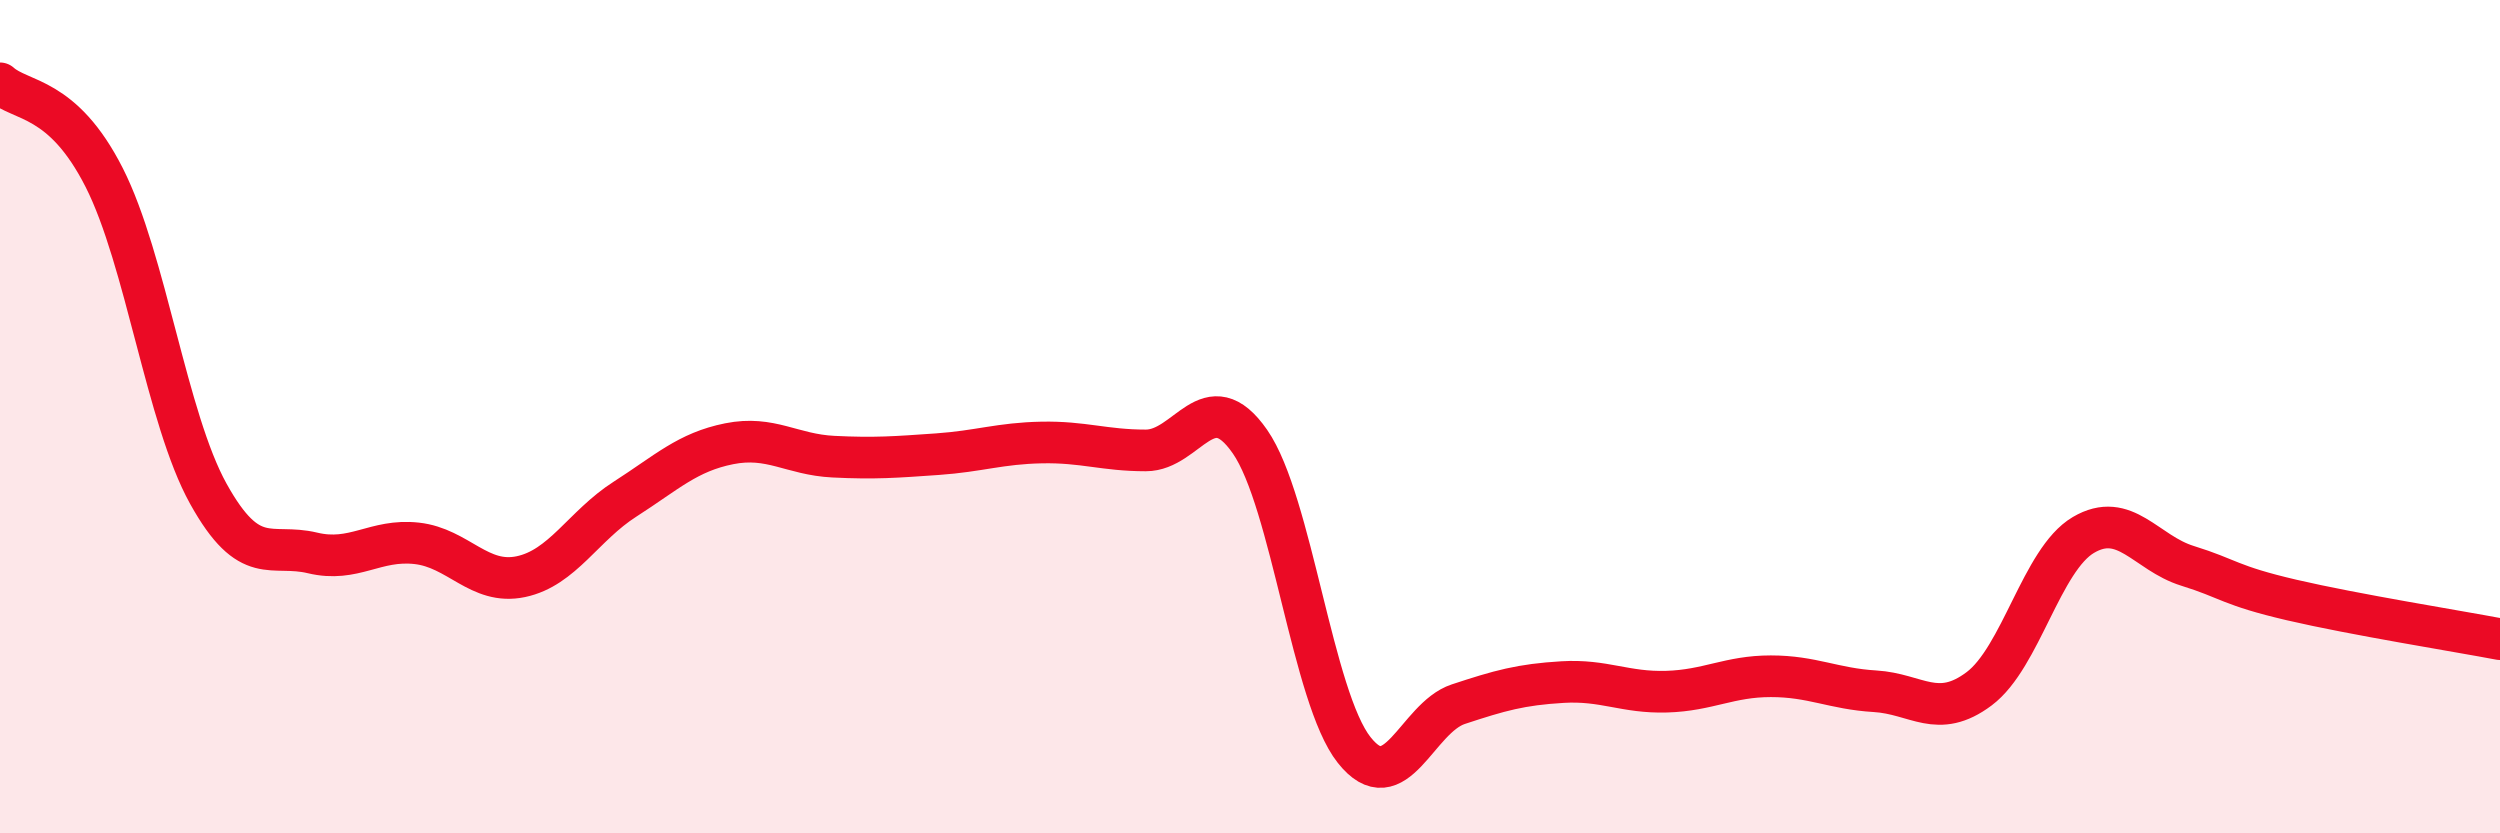 
    <svg width="60" height="20" viewBox="0 0 60 20" xmlns="http://www.w3.org/2000/svg">
      <path
        d="M 0,2 C 0.5,2.45 1.5,2.29 2.5,4.26 C 3.5,6.23 4,10.05 5,11.85 C 6,13.65 6.5,13.03 7.5,13.27 C 8.5,13.51 9,12.93 10,13.04 C 11,13.15 11.5,14.05 12.5,13.84 C 13.5,13.63 14,12.62 15,11.98 C 16,11.34 16.5,10.85 17.5,10.65 C 18.5,10.45 19,10.91 20,10.96 C 21,11.01 21.5,10.97 22.5,10.9 C 23.5,10.83 24,10.64 25,10.62 C 26,10.6 26.5,10.81 27.5,10.81 C 28.5,10.81 29,9.16 30,10.6 C 31,12.04 31.5,16.74 32.5,18 C 33.5,19.26 34,17.23 35,16.9 C 36,16.57 36.5,16.43 37.5,16.37 C 38.5,16.31 39,16.63 40,16.6 C 41,16.57 41.5,16.23 42.5,16.23 C 43.5,16.23 44,16.53 45,16.59 C 46,16.65 46.5,17.28 47.5,16.53 C 48.5,15.78 49,13.43 50,12.84 C 51,12.25 51.5,13.27 52.5,13.58 C 53.5,13.89 53.5,14.05 55,14.4 C 56.5,14.75 59,15.15 60,15.34L60 20L0 20Z"
        fill="#EB0A25"
        opacity="0.1"
        stroke-linecap="round"
        stroke-linejoin="round"
      />
      <path
        d="M 0,2 C 0.5,2.45 1.5,2.29 2.5,4.26 C 3.5,6.23 4,10.05 5,11.85 C 6,13.65 6.5,13.03 7.5,13.27 C 8.5,13.51 9,12.93 10,13.04 C 11,13.15 11.5,14.05 12.5,13.84 C 13.5,13.63 14,12.62 15,11.98 C 16,11.34 16.5,10.85 17.5,10.65 C 18.5,10.45 19,10.91 20,10.96 C 21,11.01 21.5,10.97 22.5,10.9 C 23.5,10.83 24,10.64 25,10.62 C 26,10.6 26.5,10.81 27.5,10.81 C 28.5,10.81 29,9.16 30,10.6 C 31,12.04 31.5,16.74 32.5,18 C 33.5,19.26 34,17.23 35,16.9 C 36,16.57 36.5,16.43 37.5,16.37 C 38.5,16.31 39,16.63 40,16.6 C 41,16.57 41.5,16.23 42.5,16.23 C 43.5,16.23 44,16.53 45,16.59 C 46,16.65 46.5,17.28 47.5,16.53 C 48.5,15.78 49,13.43 50,12.84 C 51,12.25 51.5,13.27 52.5,13.58 C 53.5,13.89 53.5,14.05 55,14.4 C 56.5,14.75 59,15.15 60,15.34"
        stroke="#EB0A25"
        stroke-width="1"
        fill="none"
        stroke-linecap="round"
        stroke-linejoin="round"
      />
    </svg>
  